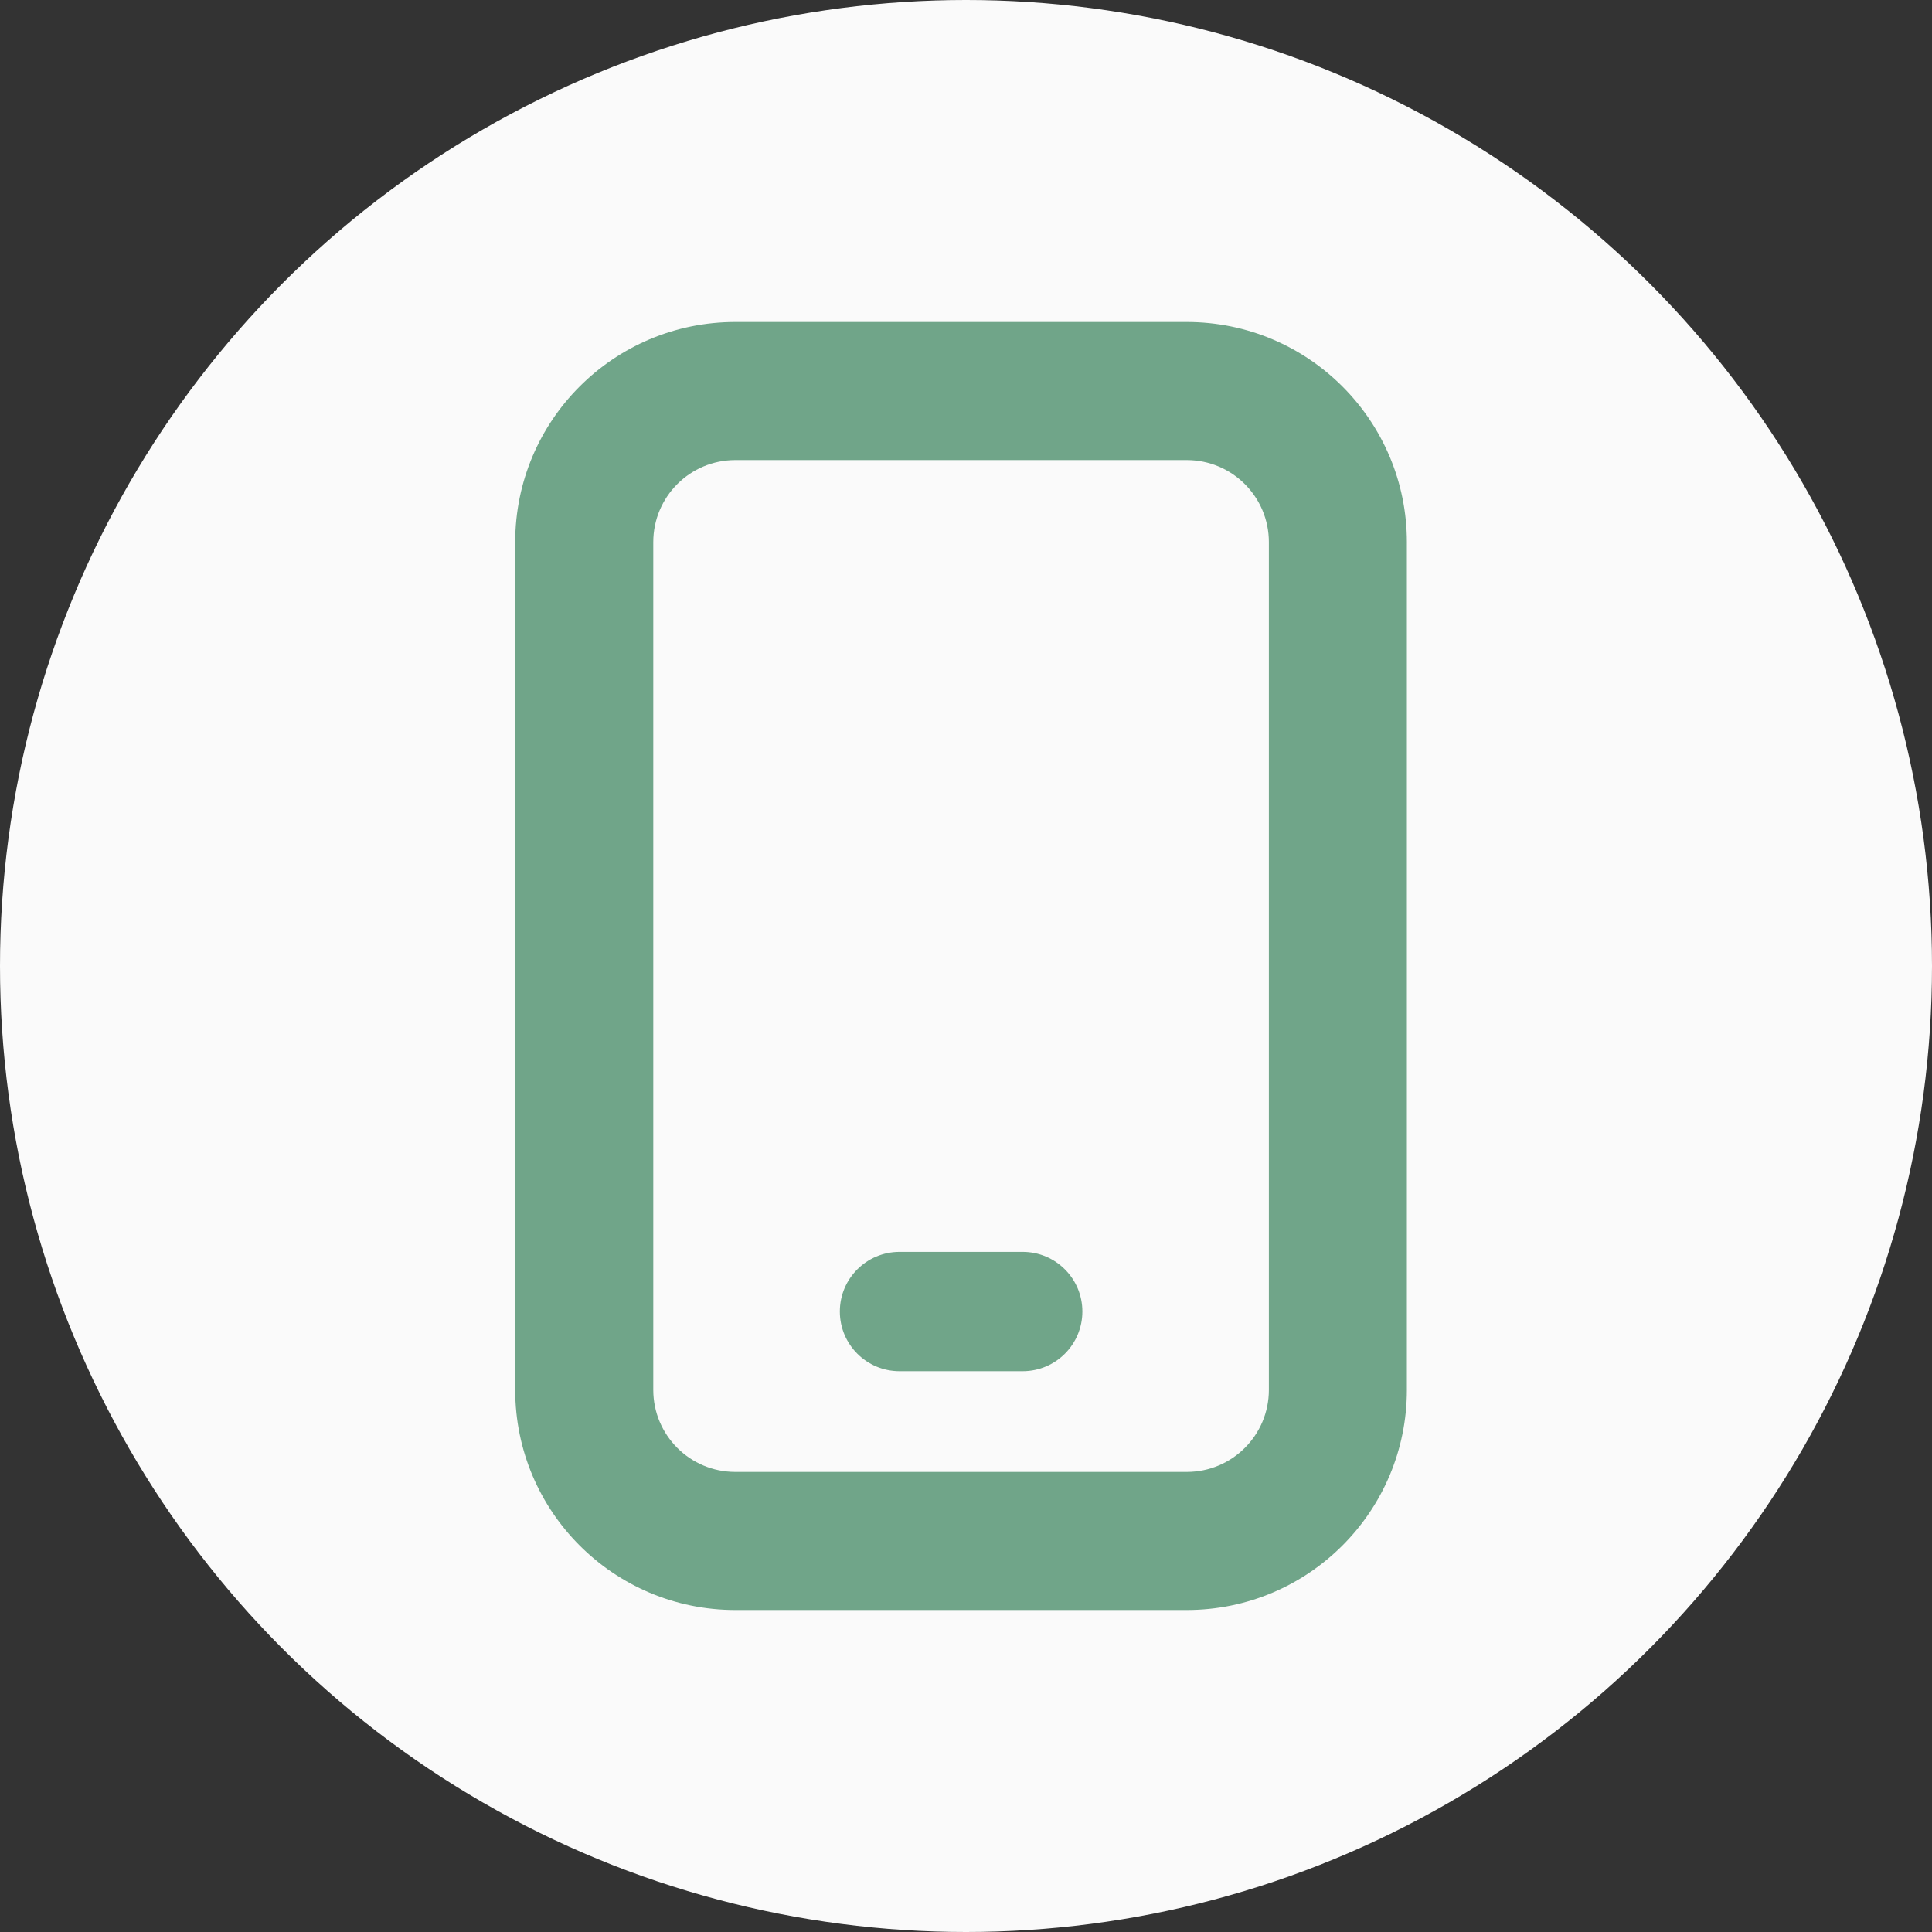 <svg width="30" height="30" viewBox="0 0 30 30" fill="none" xmlns="http://www.w3.org/2000/svg">
<rect x="0" y="0" width="30" height="30" fill="#333333" stroke="none"/>
<circle cx="15" cy="15" r="15" fill="#FAFAFA"/>
<path fill-rule="evenodd" clip-rule="evenodd" d="M18.428 7.144H11.418C10.714 7.144 10.144 7.714 10.144 8.418V21.582C10.144 22.286 10.714 22.856 11.418 22.856H18.428C19.132 22.856 19.703 22.286 19.703 21.582V8.418C19.703 7.714 19.132 7.144 18.428 7.144ZM11.418 5C9.53 5 8 6.53 8 8.418V21.582C8 23.47 9.53 25 11.418 25H18.428C20.316 25 21.846 23.47 21.846 21.582V8.418C21.846 6.53 20.316 5 18.428 5H11.418Z" fill="#70A589"/>
<path d="M13.041 20.365C13.041 19.854 13.456 19.439 13.968 19.439H15.88C16.392 19.439 16.807 19.854 16.807 20.365C16.807 20.877 16.392 21.292 15.88 21.292H13.968C13.456 21.292 13.041 20.877 13.041 20.365Z" fill="#70A589"/>
</svg>
